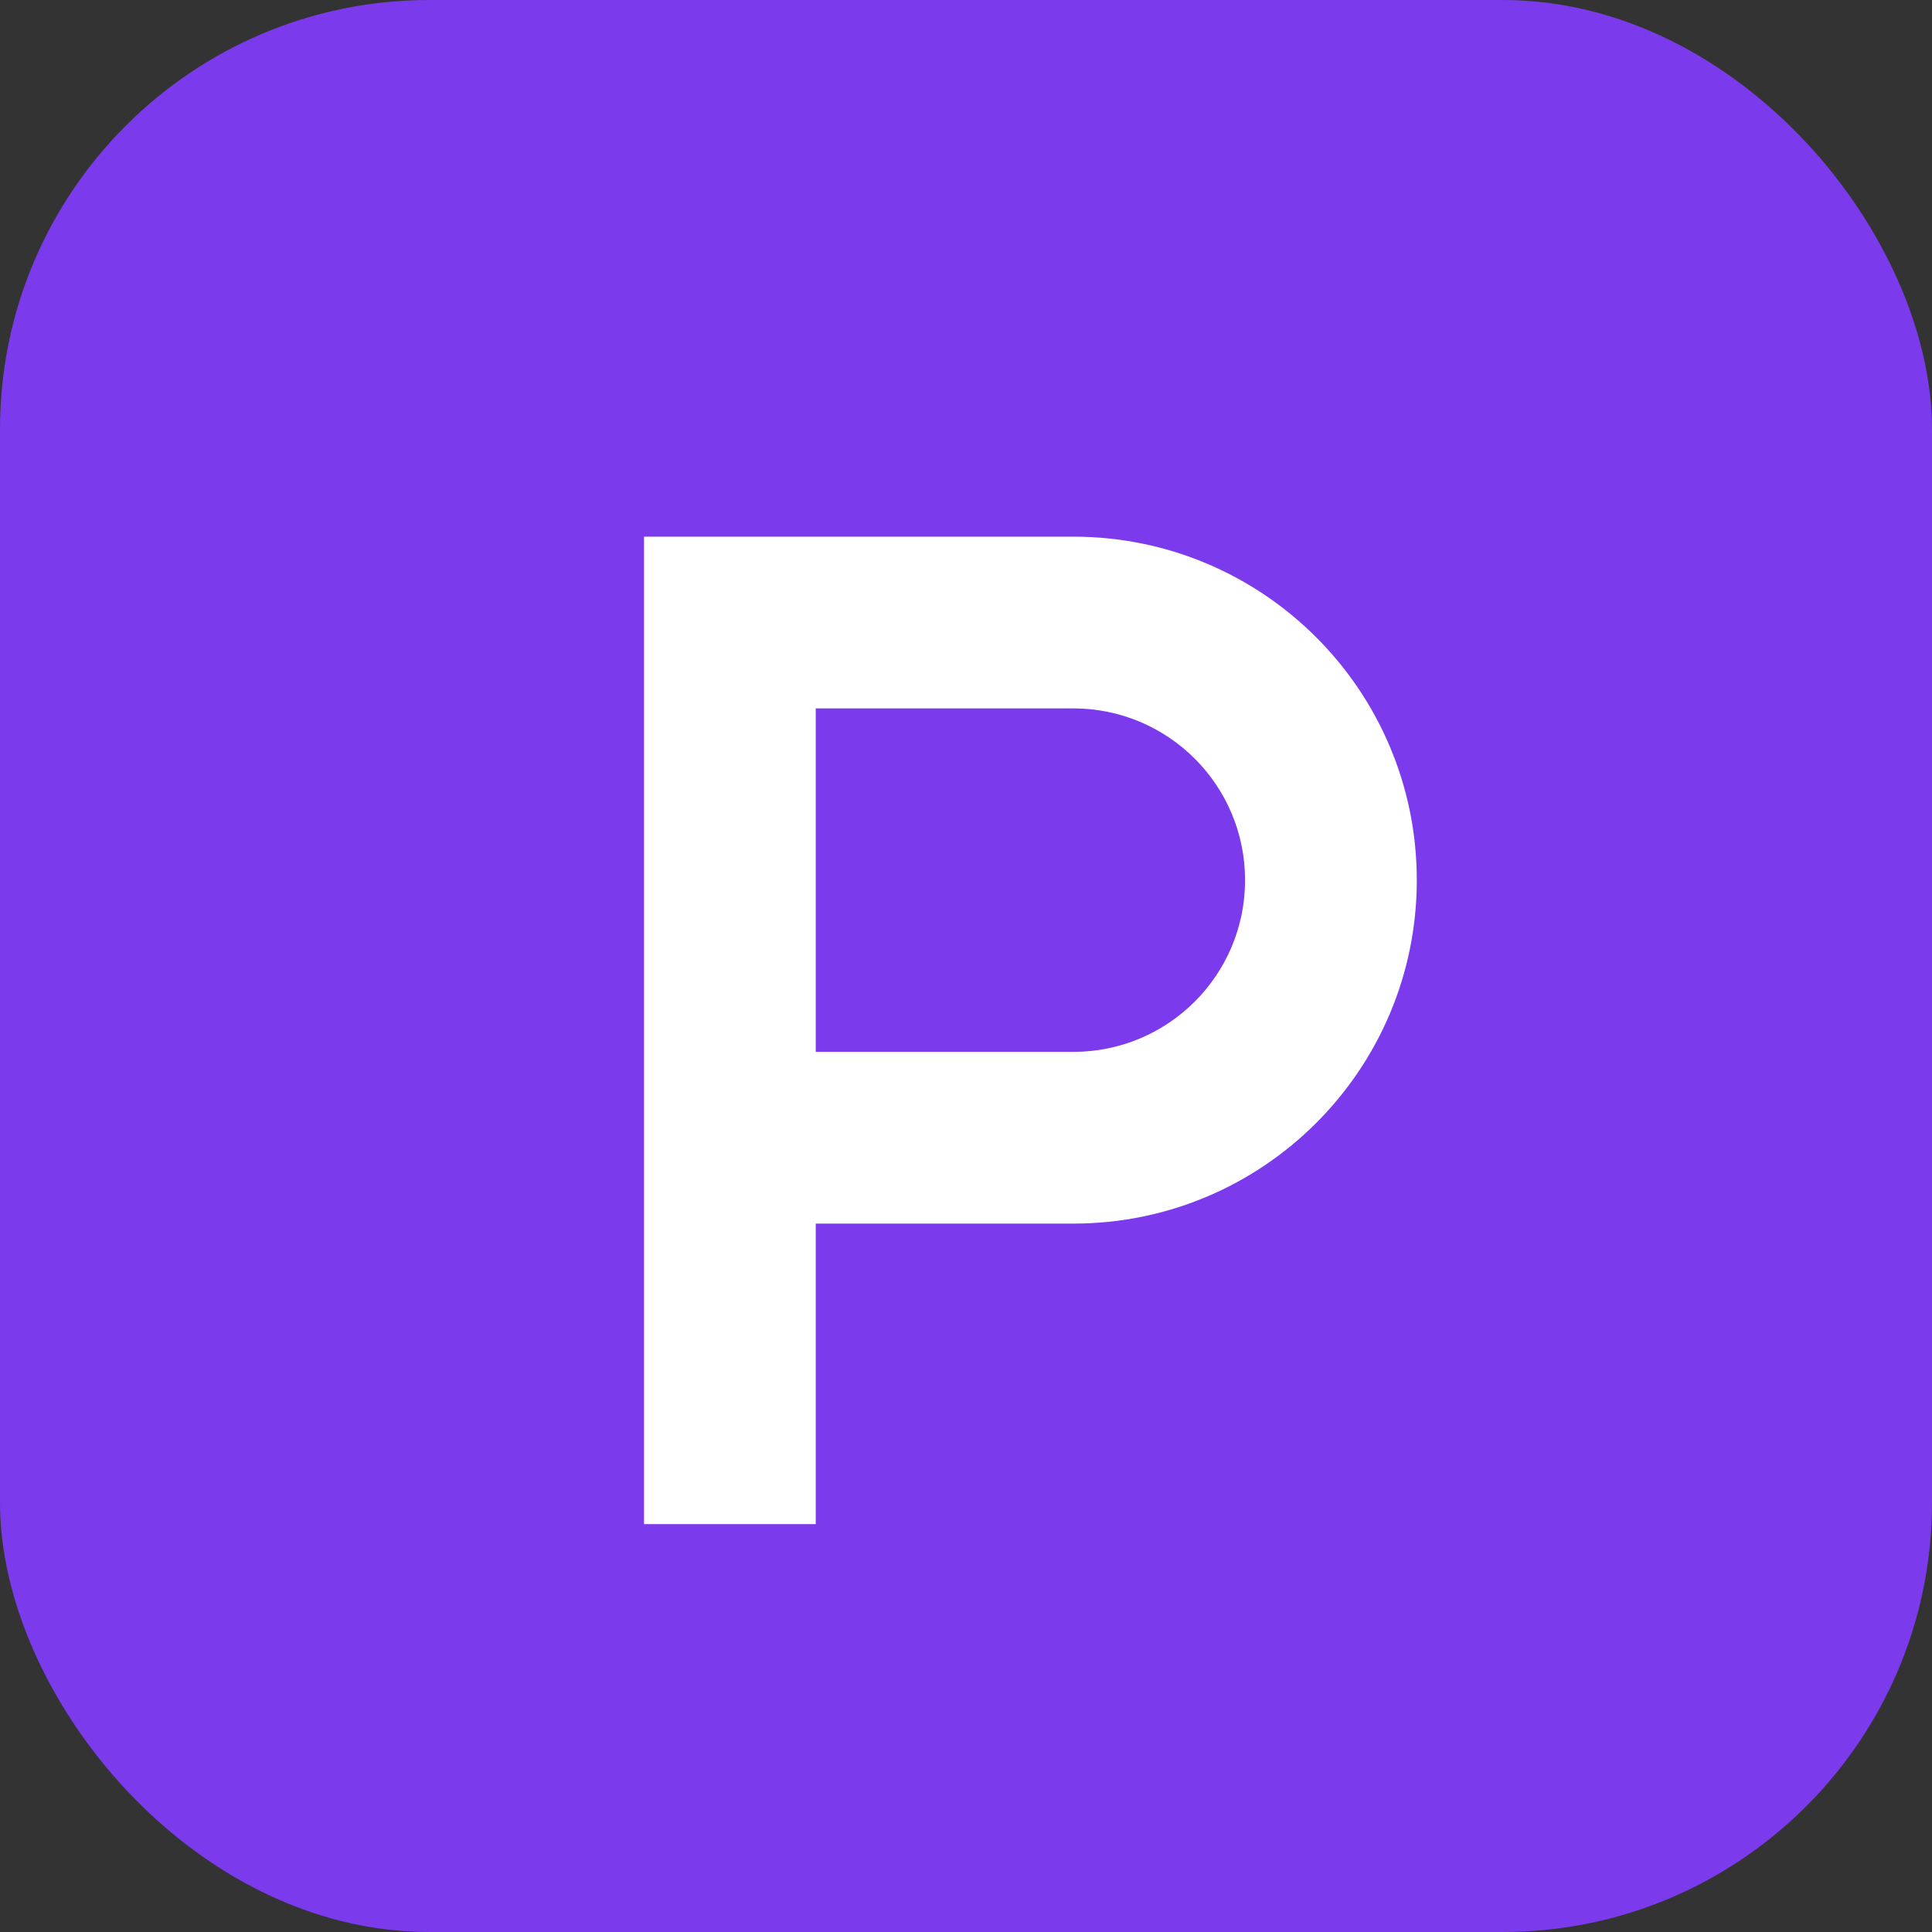 <svg xmlns="http://www.w3.org/2000/svg" viewBox="0 0 180 180">
  <rect x="0" y="0" width="180" height="180" fill="#333333" stroke="none"/>
  <rect width="180" height="180" rx="40" fill="#7C3AED"/>
  <path d="M60 50h40c17.67 0 32 14.33 32 32s-14.33 32-32 32H76v28H60V50zm16 48h24c8.84 0 16-7.16 16-16s-7.16-16-16-16H76v32z" fill="white"/>
</svg>

